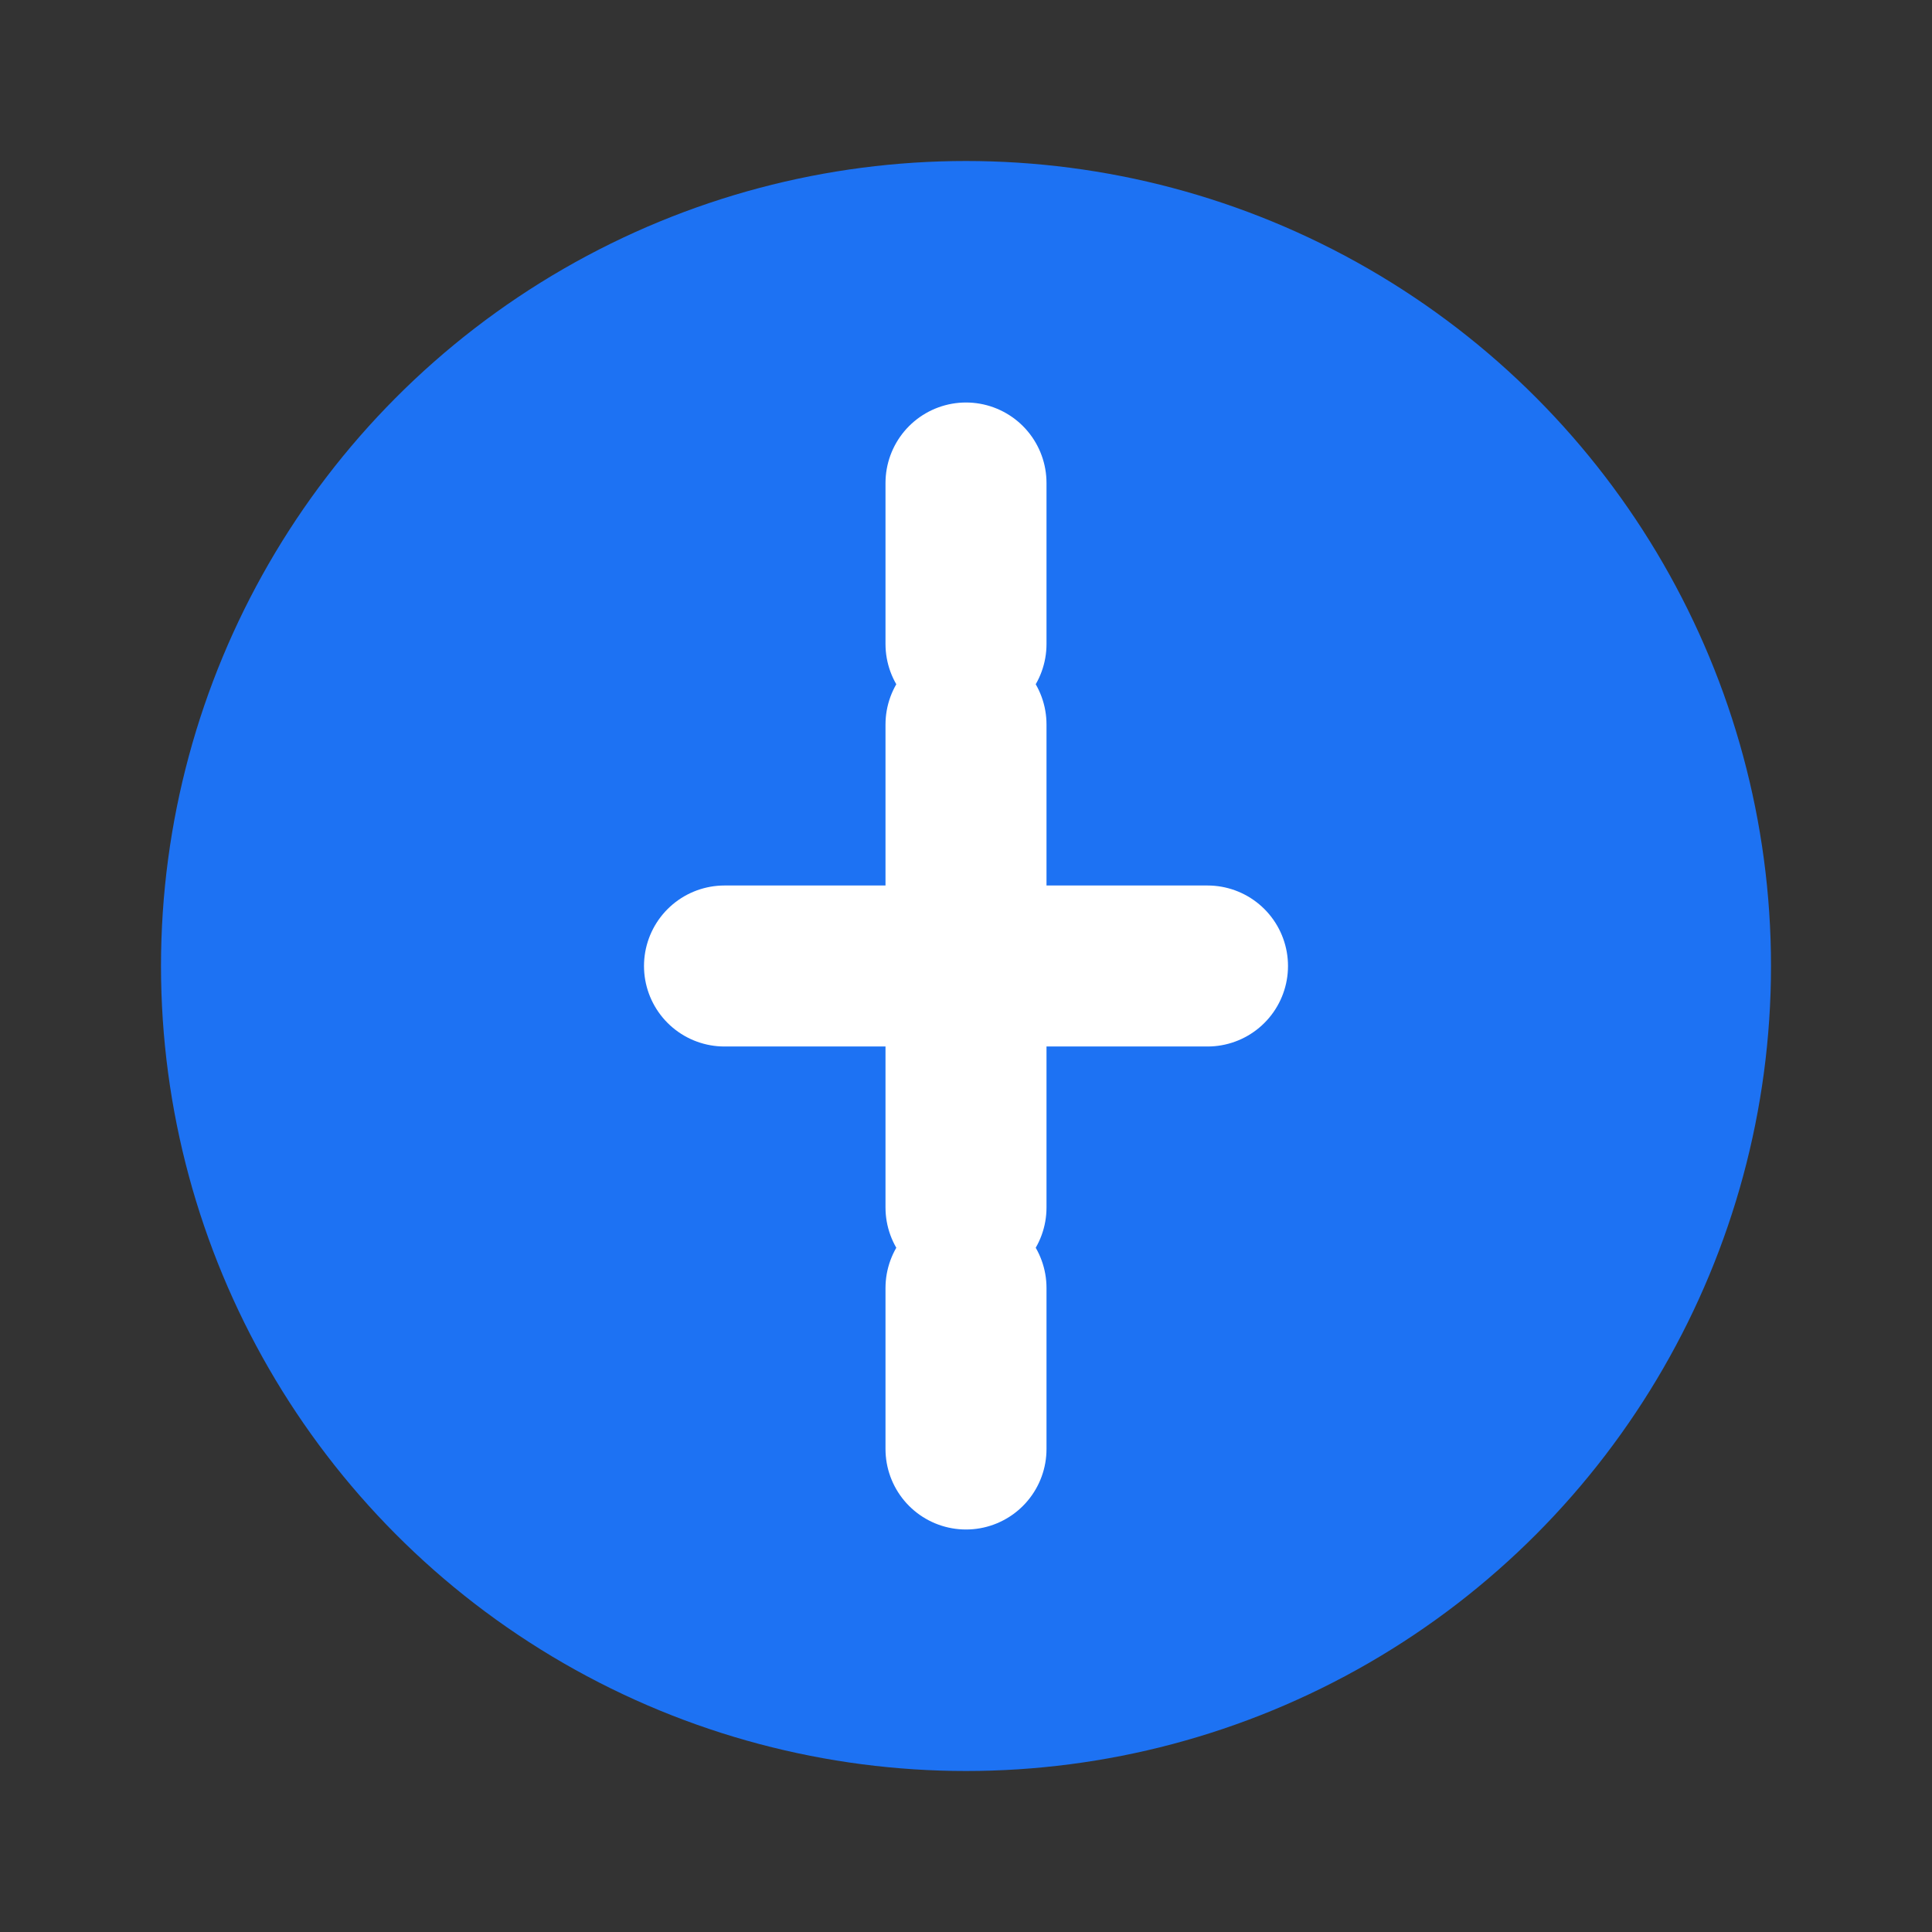<svg width="60" height="60" viewBox="0 0 24 24" fill="none" xmlns="http://www.w3.org/2000/svg">
<rect x="0" y="0" width="24" height="24" fill="#333333" stroke="none"/>
<circle cx="12" cy="12" r="10" fill="#1D72F3"/>
<path d="M12 6v2m0 8v2m-3-6h6m-3-3v6" stroke="#FFFFFF" stroke-width="2" stroke-linecap="round"/>
</svg>